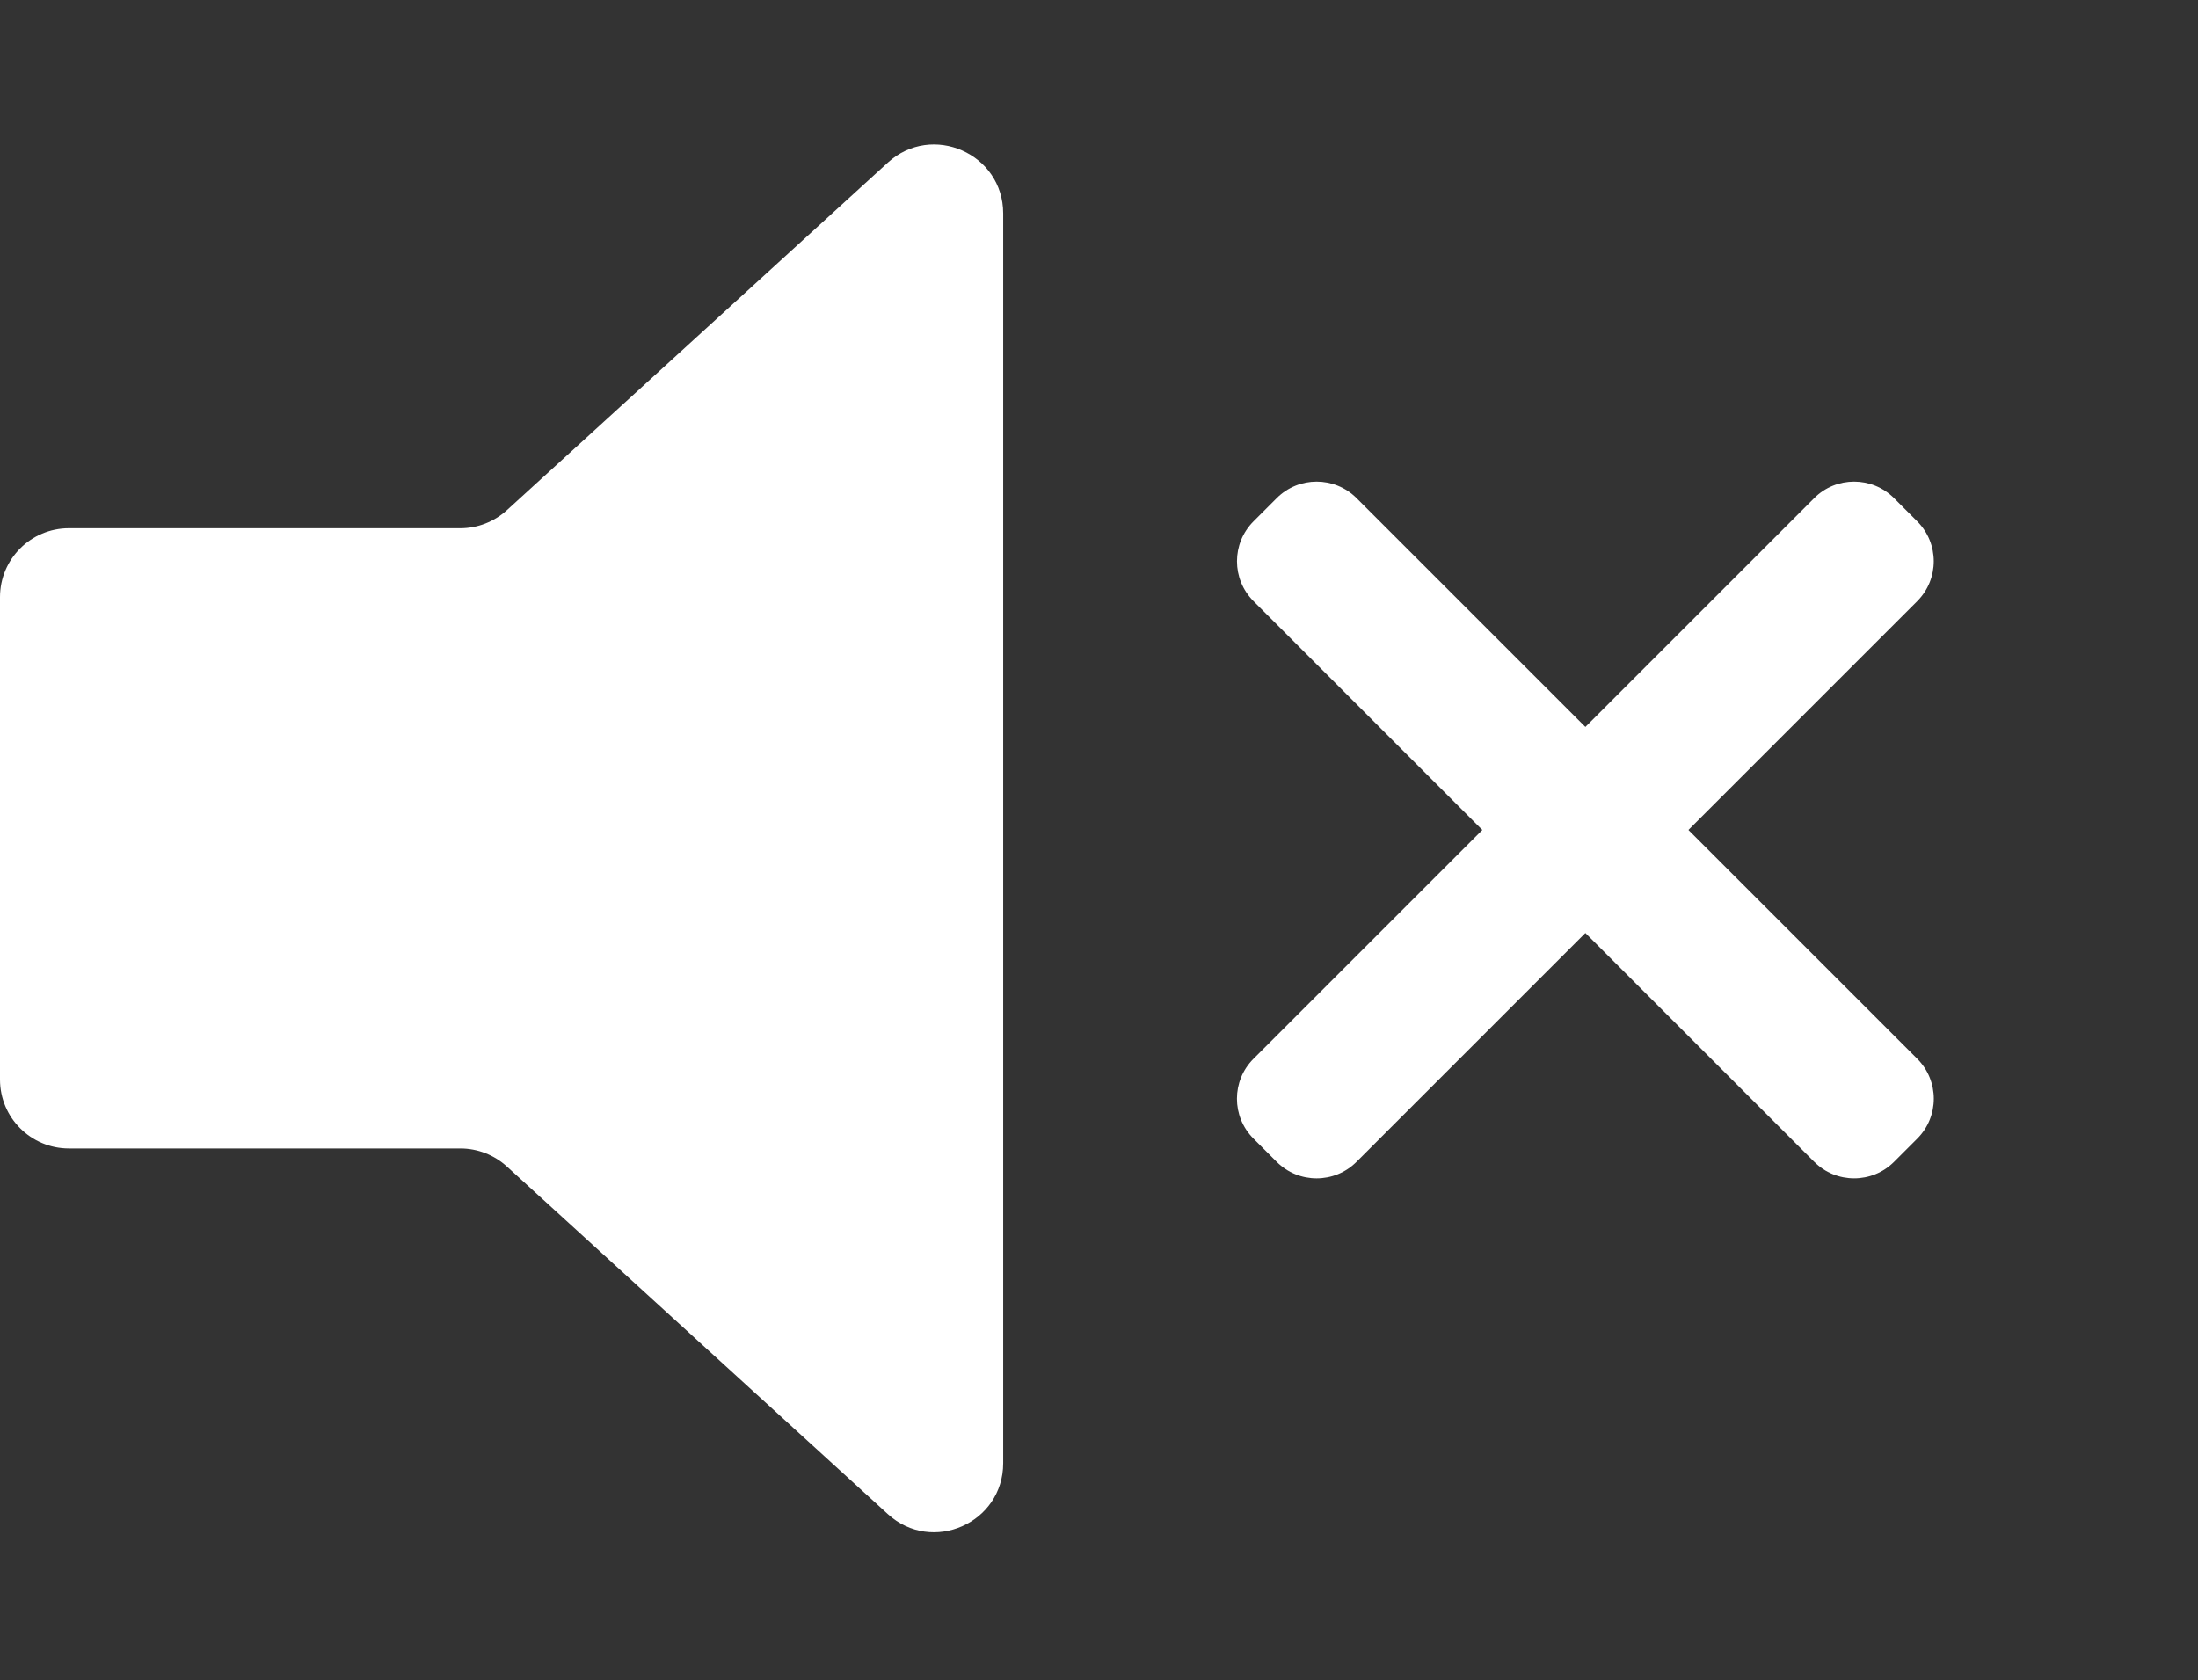 <svg width="259" height="198" viewBox="0 0 259 198" fill="none" xmlns="http://www.w3.org/2000/svg">
<rect x="0" y="0" width="259" height="198" fill="#333333" stroke="none"/>
<path d="M104.62 19.16L59.72 60.13C58.22 61.49 56.27 62.25 54.25 62.25H8.12C3.64 62.25 0 65.88 0 70.37V127.22C0 131.7 3.63 135.34 8.12 135.34H54.25C56.27 135.34 58.23 136.1 59.72 137.46L104.62 178.43C109.83 183.19 118.21 179.49 118.21 172.43V25.16C118.21 18.1 109.83 14.41 104.62 19.16Z" fill="white"/>
<path d="M150.443 58.702L147.707 61.439C145.11 64.036 145.11 68.246 147.707 70.843L213.779 136.915C216.376 139.512 220.586 139.512 223.183 136.915L225.92 134.179C228.517 131.582 228.517 127.371 225.92 124.774L159.848 58.702C157.251 56.105 153.04 56.105 150.443 58.702Z" fill="white"/>
<path d="M225.915 61.439L223.179 58.702C220.582 56.105 216.371 56.105 213.774 58.702L147.702 124.774C145.105 127.371 145.105 131.582 147.702 134.179L150.439 136.916C153.036 139.513 157.246 139.513 159.843 136.916L225.915 70.844C228.512 68.246 228.512 64.036 225.915 61.439Z" fill="white"/>
</svg>